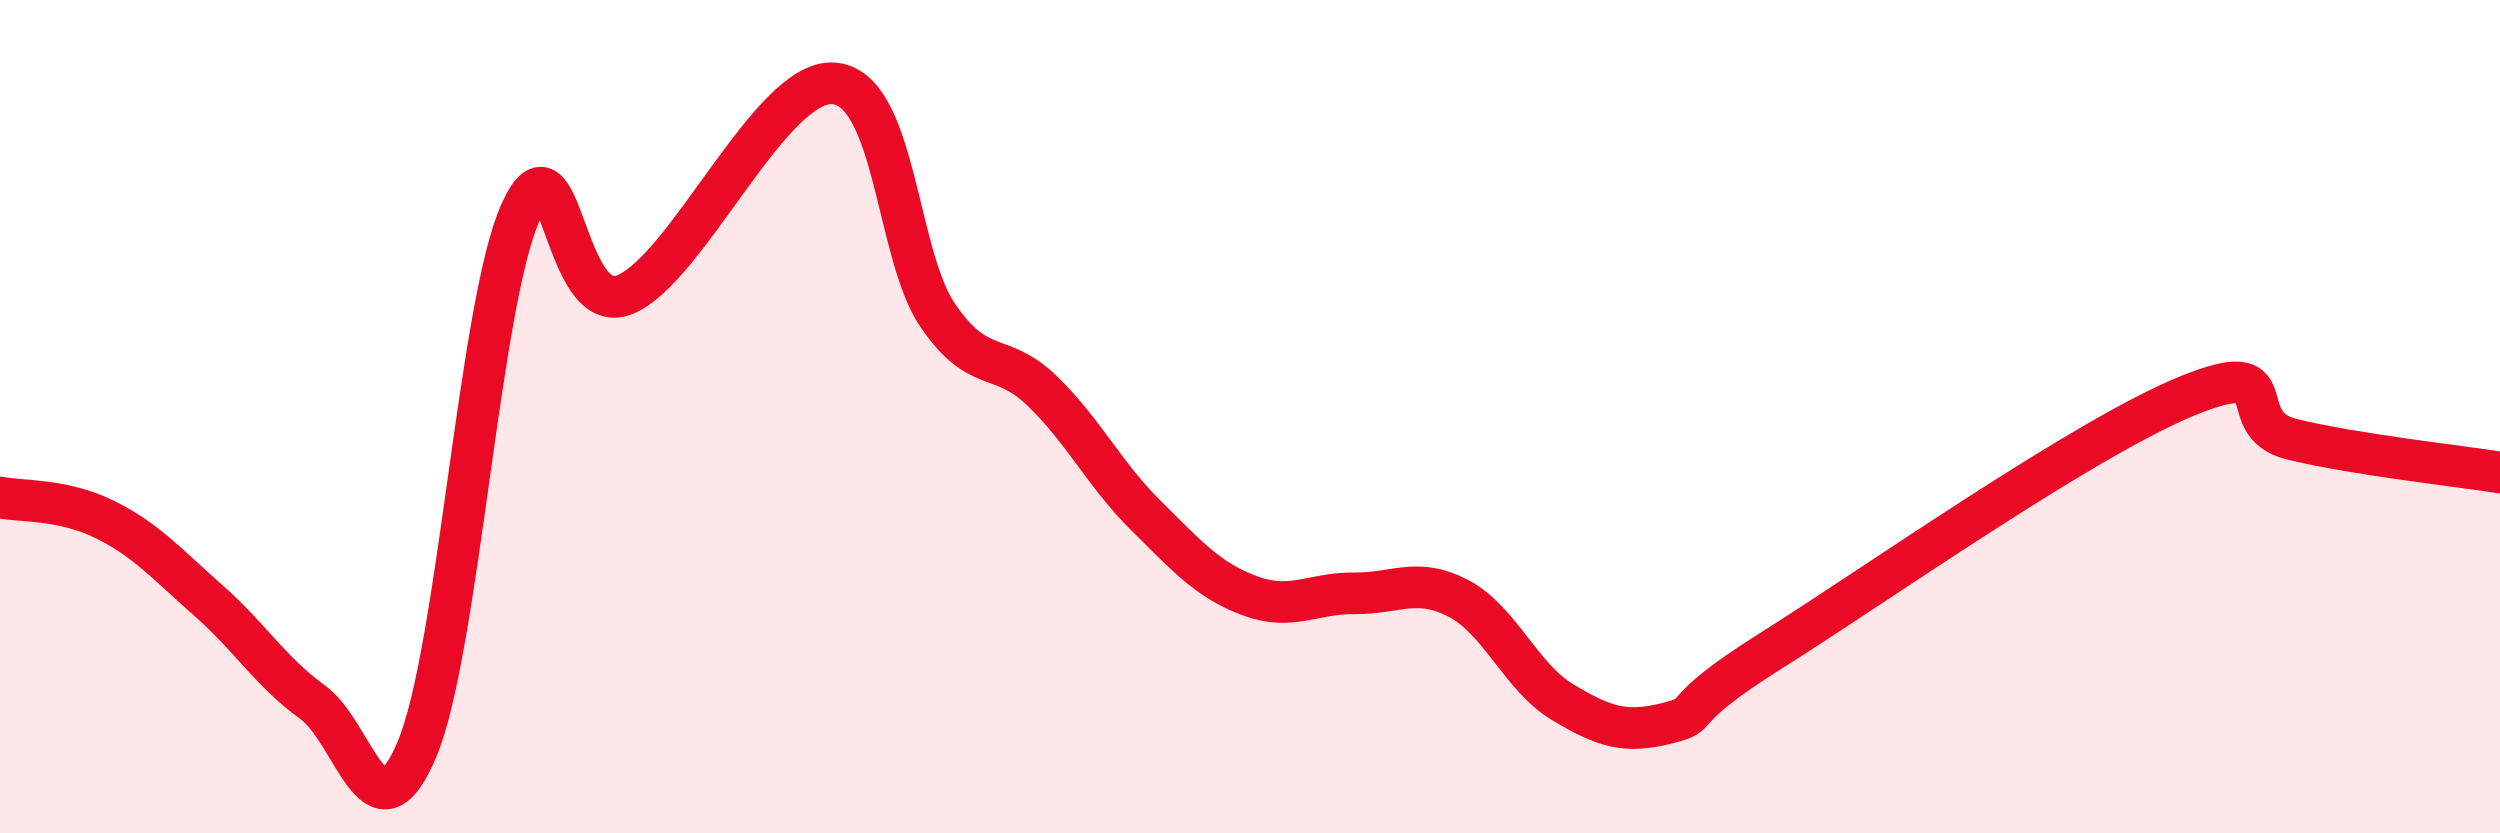 
    <svg width="60" height="20" viewBox="0 0 60 20" xmlns="http://www.w3.org/2000/svg">
      <path
        d="M 0,11.94 C 0.5,12.04 1.5,11.97 2.5,12.46 C 3.5,12.95 4,13.53 5,14.41 C 6,15.29 6.5,16.13 7.5,16.85 C 8.5,17.57 9,20.35 10,18 C 11,15.65 11.5,7.27 12.5,5.08 C 13.5,2.89 13.5,7.69 15,7.07 C 16.5,6.45 18.5,1.9 20,2 C 21.5,2.1 21.5,6.09 22.5,7.56 C 23.5,9.03 24,8.41 25,9.37 C 26,10.33 26.5,11.38 27.5,12.37 C 28.5,13.36 29,13.93 30,14.3 C 31,14.67 31.5,14.23 32.5,14.24 C 33.5,14.25 34,13.84 35,14.36 C 36,14.88 36.5,16.25 37.5,16.85 C 38.5,17.45 39,17.61 40,17.36 C 41,17.11 40,17.19 42.5,15.62 C 45,14.05 50,10.52 52.5,9.5 C 55,8.48 53.5,10.17 55,10.54 C 56.5,10.91 59,11.18 60,11.34L60 20L0 20Z"
        fill="#EB0A25"
        opacity="0.1"
        stroke-linecap="round"
        stroke-linejoin="round"
      />
      <path
        d="M 0,11.94 C 0.5,12.04 1.5,11.97 2.5,12.46 C 3.5,12.95 4,13.53 5,14.41 C 6,15.29 6.5,16.13 7.5,16.85 C 8.5,17.57 9,20.35 10,18 C 11,15.65 11.5,7.27 12.5,5.08 C 13.5,2.89 13.5,7.69 15,7.07 C 16.5,6.45 18.5,1.9 20,2 C 21.5,2.1 21.5,6.09 22.5,7.56 C 23.5,9.03 24,8.41 25,9.37 C 26,10.33 26.5,11.38 27.5,12.37 C 28.5,13.36 29,13.93 30,14.3 C 31,14.67 31.5,14.23 32.5,14.24 C 33.5,14.25 34,13.84 35,14.36 C 36,14.88 36.5,16.25 37.5,16.85 C 38.5,17.45 39,17.61 40,17.36 C 41,17.11 40,17.19 42.5,15.62 C 45,14.05 50,10.52 52.5,9.5 C 55,8.48 53.5,10.17 55,10.54 C 56.5,10.91 59,11.18 60,11.34"
        stroke="#EB0A25"
        stroke-width="1"
        fill="none"
        stroke-linecap="round"
        stroke-linejoin="round"
      />
    </svg>
  